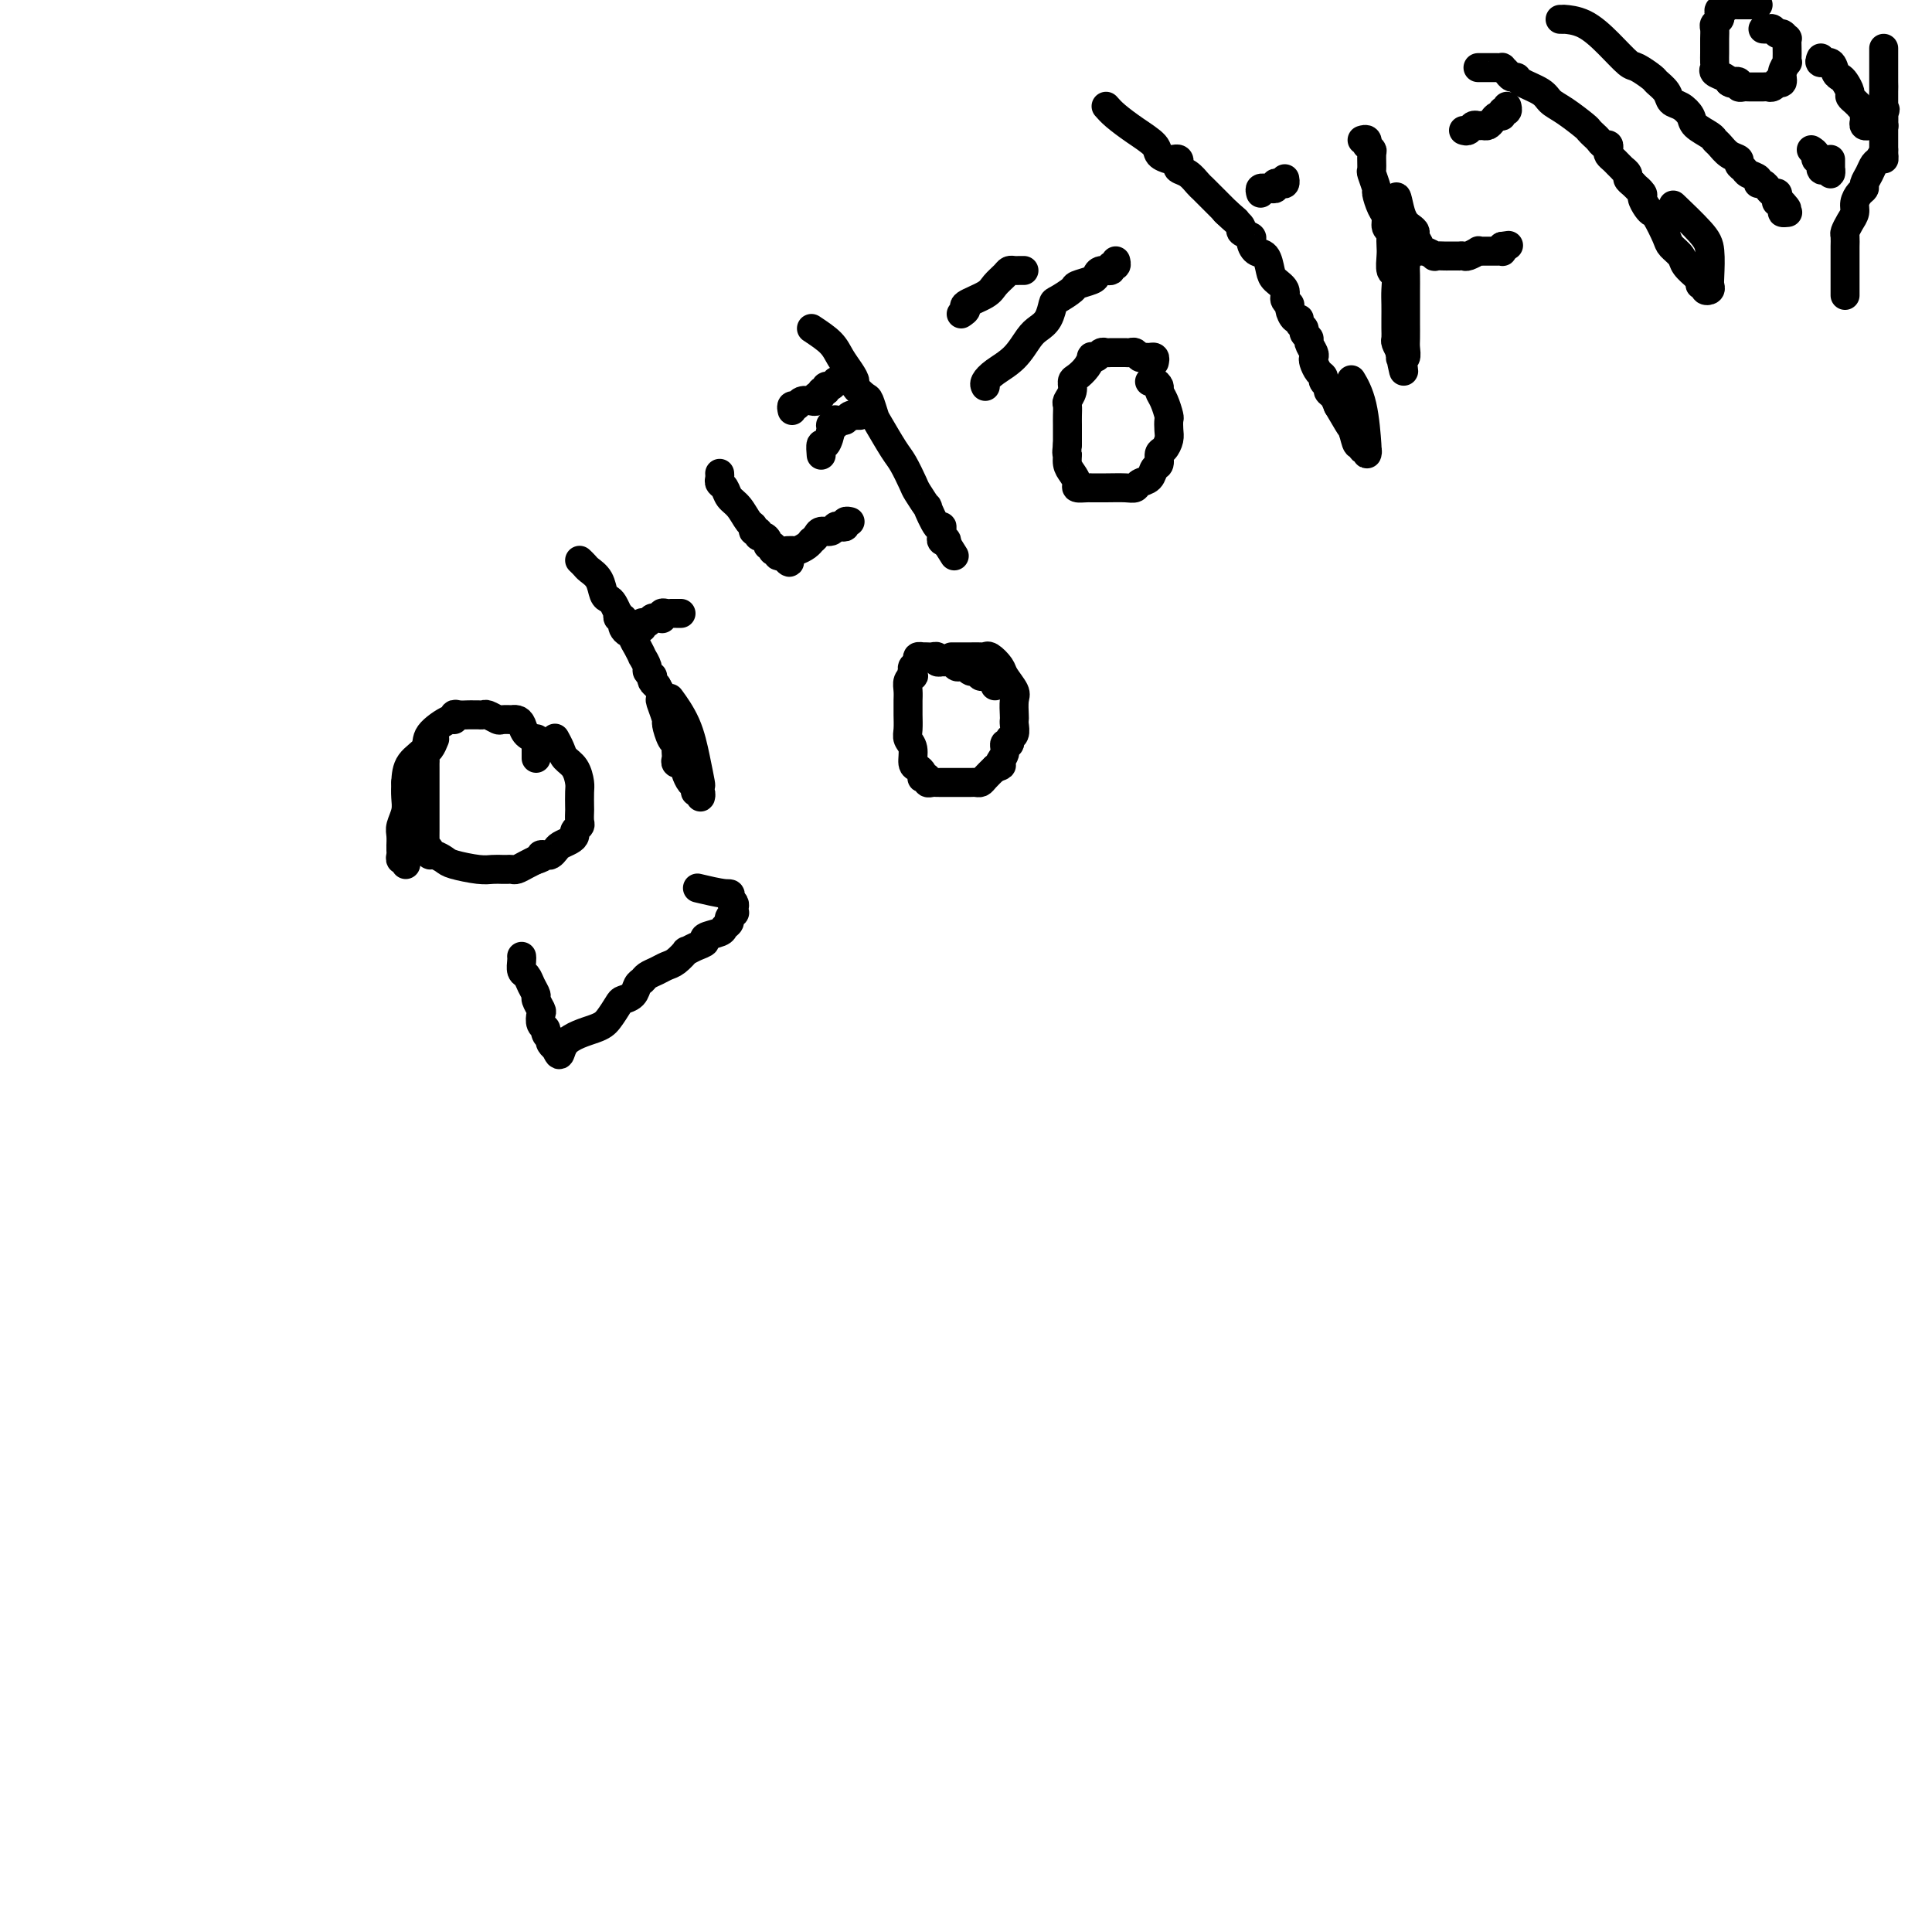 <svg viewBox='0 0 400 400' version='1.1' xmlns='http://www.w3.org/2000/svg' xmlns:xlink='http://www.w3.org/1999/xlink'><g fill='none' stroke='#000000' stroke-width='6' stroke-linecap='round' stroke-linejoin='round'><path d='M111,157c0.001,-0.331 0.002,-0.663 0,-1c-0.002,-0.337 -0.007,-0.681 0,-1c0.007,-0.319 0.027,-0.614 0,-1c-0.027,-0.386 -0.101,-0.864 0,-1c0.101,-0.136 0.377,0.069 0,0c-0.377,-0.069 -1.405,-0.411 -2,-1c-0.595,-0.589 -0.755,-1.426 -1,-2c-0.245,-0.574 -0.575,-0.885 -1,-1c-0.425,-0.115 -0.944,-0.035 -1,0c-0.056,0.035 0.350,0.023 0,0c-0.350,-0.023 -1.456,-0.059 -2,0c-0.544,0.059 -0.527,0.212 -1,0c-0.473,-0.212 -1.435,-0.789 -2,-1c-0.565,-0.211 -0.732,-0.056 -1,0c-0.268,0.056 -0.636,0.014 -1,0c-0.364,-0.014 -0.725,0.001 -1,0c-0.275,-0.001 -0.466,-0.017 -1,0c-0.534,0.017 -1.412,0.066 -2,0c-0.588,-0.066 -0.887,-0.247 -1,0c-0.113,0.247 -0.041,0.922 0,1c0.041,0.078 0.050,-0.440 -1,0c-1.050,0.440 -3.158,1.840 -4,3c-0.842,1.160 -0.419,2.082 -1,3c-0.581,0.918 -2.166,1.834 -3,3c-0.834,1.166 -0.917,2.583 -1,4'/><path d='M84,162c-0.030,1.007 -0.061,2.015 0,3c0.061,0.985 0.212,1.948 0,3c-0.212,1.052 -0.789,2.194 -1,3c-0.211,0.806 -0.056,1.276 0,2c0.056,0.724 0.014,1.701 0,2c-0.014,0.299 -0.000,-0.078 0,0c0.000,0.078 -0.014,0.613 0,1c0.014,0.387 0.056,0.626 0,1c-0.056,0.374 -0.211,0.884 0,1c0.211,0.116 0.788,-0.161 1,0c0.212,0.161 0.061,0.760 0,1c-0.061,0.240 -0.030,0.120 0,0'/><path d='M90,153c-0.309,0.755 -0.619,1.511 -1,2c-0.381,0.489 -0.834,0.712 -1,1c-0.166,0.288 -0.044,0.640 0,1c0.044,0.360 0.012,0.726 0,1c-0.012,0.274 -0.003,0.455 0,1c0.003,0.545 0.001,1.455 0,2c-0.001,0.545 -0.000,0.723 0,1c0.000,0.277 0.000,0.651 0,1c-0.000,0.349 -0.000,0.674 0,1c0.000,0.326 -0.000,0.655 0,1c0.000,0.345 0.000,0.707 0,1c-0.000,0.293 -0.000,0.516 0,1c0.000,0.484 0.000,1.230 0,2c-0.000,0.770 -0.001,1.565 0,2c0.001,0.435 0.004,0.512 0,1c-0.004,0.488 -0.016,1.389 0,2c0.016,0.611 0.059,0.934 0,1c-0.059,0.066 -0.219,-0.123 0,0c0.219,0.123 0.818,0.557 1,1c0.182,0.443 -0.054,0.893 0,1c0.054,0.107 0.398,-0.129 1,0c0.602,0.129 1.460,0.623 2,1c0.540,0.377 0.760,0.637 2,1c1.240,0.363 3.498,0.829 5,1c1.502,0.171 2.247,0.047 3,0c0.753,-0.047 1.514,-0.015 2,0c0.486,0.015 0.696,0.015 1,0c0.304,-0.015 0.700,-0.045 1,0c0.300,0.045 0.504,0.166 1,0c0.496,-0.166 1.285,-0.619 2,-1c0.715,-0.381 1.358,-0.691 2,-1'/><path d='M111,178c2.035,-0.532 1.122,-0.864 1,-1c-0.122,-0.136 0.548,-0.078 1,0c0.452,0.078 0.685,0.176 1,0c0.315,-0.176 0.710,-0.624 1,-1c0.290,-0.376 0.474,-0.678 1,-1c0.526,-0.322 1.395,-0.662 2,-1c0.605,-0.338 0.947,-0.672 1,-1c0.053,-0.328 -0.182,-0.649 0,-1c0.182,-0.351 0.781,-0.731 1,-1c0.219,-0.269 0.059,-0.427 0,-1c-0.059,-0.573 -0.018,-1.561 0,-2c0.018,-0.439 0.012,-0.330 0,-1c-0.012,-0.670 -0.030,-2.118 0,-3c0.030,-0.882 0.109,-1.196 0,-2c-0.109,-0.804 -0.408,-2.096 -1,-3c-0.592,-0.904 -1.479,-1.419 -2,-2c-0.521,-0.581 -0.676,-1.228 -1,-2c-0.324,-0.772 -0.818,-1.669 -1,-2c-0.182,-0.331 -0.052,-0.094 0,0c0.052,0.094 0.026,0.047 0,0'/><path d='M108,198c0.025,0.214 0.049,0.429 0,1c-0.049,0.571 -0.172,1.500 0,2c0.172,0.500 0.638,0.572 1,1c0.362,0.428 0.619,1.213 1,2c0.381,0.787 0.886,1.577 1,2c0.114,0.423 -0.161,0.481 0,1c0.161,0.519 0.760,1.501 1,2c0.240,0.499 0.121,0.516 0,1c-0.121,0.484 -0.242,1.435 0,2c0.242,0.565 0.849,0.743 1,1c0.151,0.257 -0.152,0.595 0,1c0.152,0.405 0.759,0.879 1,1c0.241,0.121 0.116,-0.112 0,0c-0.116,0.112 -0.224,0.569 0,1c0.224,0.431 0.778,0.838 1,1c0.222,0.162 0.111,0.081 0,0'/><path d='M115,217c1.212,2.874 0.744,0.560 2,-1c1.256,-1.560 4.238,-2.368 6,-3c1.762,-0.632 2.303,-1.090 3,-2c0.697,-0.910 1.549,-2.271 2,-3c0.451,-0.729 0.501,-0.825 1,-1c0.499,-0.175 1.446,-0.428 2,-1c0.554,-0.572 0.715,-1.463 1,-2c0.285,-0.537 0.695,-0.720 1,-1c0.305,-0.280 0.506,-0.657 1,-1c0.494,-0.343 1.280,-0.651 2,-1c0.720,-0.349 1.375,-0.737 2,-1c0.625,-0.263 1.219,-0.399 2,-1c0.781,-0.601 1.747,-1.667 2,-2c0.253,-0.333 -0.209,0.065 0,0c0.209,-0.065 1.088,-0.595 2,-1c0.912,-0.405 1.856,-0.686 2,-1c0.144,-0.314 -0.512,-0.661 0,-1c0.512,-0.339 2.194,-0.669 3,-1c0.806,-0.331 0.738,-0.662 1,-1c0.262,-0.338 0.855,-0.682 1,-1c0.145,-0.318 -0.156,-0.610 0,-1c0.156,-0.390 0.771,-0.878 1,-1c0.229,-0.122 0.072,0.122 0,0c-0.072,-0.122 -0.058,-0.610 0,-1c0.058,-0.390 0.159,-0.683 0,-1c-0.159,-0.317 -0.580,-0.659 -1,-1'/><path d='M151,186c0.381,-1.250 0.333,-0.875 -1,-1c-1.333,-0.125 -3.952,-0.750 -5,-1c-1.048,-0.250 -0.524,-0.125 0,0'/><path d='M120,116c0.364,0.348 0.727,0.695 1,1c0.273,0.305 0.454,0.567 1,1c0.546,0.433 1.456,1.038 2,2c0.544,0.962 0.720,2.281 1,3c0.280,0.719 0.662,0.838 1,1c0.338,0.162 0.630,0.368 1,1c0.370,0.632 0.817,1.689 1,2c0.183,0.311 0.101,-0.124 0,0c-0.101,0.124 -0.220,0.808 0,1c0.220,0.192 0.781,-0.107 1,0c0.219,0.107 0.096,0.619 0,1c-0.096,0.381 -0.167,0.629 0,1c0.167,0.371 0.571,0.864 1,1c0.429,0.136 0.885,-0.085 1,0c0.115,0.085 -0.109,0.474 0,1c0.109,0.526 0.550,1.187 1,2c0.450,0.813 0.909,1.777 1,2c0.091,0.223 -0.186,-0.295 0,0c0.186,0.295 0.834,1.402 1,2c0.166,0.598 -0.149,0.685 0,1c0.149,0.315 0.762,0.858 1,1c0.238,0.142 0.103,-0.116 0,0c-0.103,0.116 -0.172,0.604 0,1c0.172,0.396 0.586,0.698 1,1'/><path d='M136,142c2.719,4.689 1.516,3.410 1,3c-0.516,-0.410 -0.345,0.047 0,1c0.345,0.953 0.863,2.402 1,3c0.137,0.598 -0.107,0.345 0,1c0.107,0.655 0.565,2.217 1,3c0.435,0.783 0.848,0.788 1,1c0.152,0.212 0.045,0.631 0,1c-0.045,0.369 -0.027,0.688 0,1c0.027,0.312 0.064,0.619 0,1c-0.064,0.381 -0.227,0.837 0,1c0.227,0.163 0.845,0.031 1,0c0.155,-0.031 -0.152,0.037 0,0c0.152,-0.037 0.763,-0.179 1,0c0.237,0.179 0.101,0.679 0,1c-0.101,0.321 -0.167,0.463 0,1c0.167,0.537 0.567,1.470 1,2c0.433,0.530 0.901,0.656 1,1c0.099,0.344 -0.169,0.905 0,1c0.169,0.095 0.775,-0.275 1,0c0.225,0.275 0.070,1.194 0,1c-0.070,-0.194 -0.054,-1.503 0,-2c0.054,-0.497 0.147,-0.183 0,-1c-0.147,-0.817 -0.534,-2.765 -1,-5c-0.466,-2.235 -1.010,-4.755 -2,-7c-0.990,-2.245 -2.426,-4.213 -3,-5c-0.574,-0.787 -0.287,-0.394 0,0'/><path d='M133,130c0.024,-0.414 0.048,-0.829 0,-1c-0.048,-0.171 -0.167,-0.099 0,0c0.167,0.099 0.619,0.224 1,0c0.381,-0.224 0.690,-0.796 1,-1c0.310,-0.204 0.622,-0.041 1,0c0.378,0.041 0.823,-0.042 1,0c0.177,0.042 0.085,0.207 0,0c-0.085,-0.207 -0.164,-0.788 0,-1c0.164,-0.212 0.569,-0.057 1,0c0.431,0.057 0.886,0.015 1,0c0.114,-0.015 -0.114,-0.004 0,0c0.114,0.004 0.569,0.001 1,0c0.431,-0.001 0.837,-0.000 1,0c0.163,0.000 0.081,0.000 0,0'/><path d='M149,98c0.026,0.326 0.051,0.652 0,1c-0.051,0.348 -0.179,0.717 0,1c0.179,0.283 0.665,0.481 1,1c0.335,0.519 0.520,1.358 1,2c0.480,0.642 1.257,1.085 2,2c0.743,0.915 1.452,2.302 2,3c0.548,0.698 0.934,0.708 1,1c0.066,0.292 -0.189,0.865 0,1c0.189,0.135 0.820,-0.170 1,0c0.180,0.170 -0.092,0.815 0,1c0.092,0.185 0.546,-0.090 1,0c0.454,0.090 0.906,0.546 1,1c0.094,0.454 -0.172,0.907 0,1c0.172,0.093 0.782,-0.172 1,0c0.218,0.172 0.044,0.782 0,1c-0.044,0.218 0.044,0.045 0,0c-0.044,-0.045 -0.218,0.040 0,0c0.218,-0.040 0.828,-0.203 1,0c0.172,0.203 -0.094,0.772 0,1c0.094,0.228 0.547,0.114 1,0'/><path d='M162,115c2.254,2.691 1.388,0.917 1,0c-0.388,-0.917 -0.298,-0.977 0,-1c0.298,-0.023 0.804,-0.009 1,0c0.196,0.009 0.081,0.012 0,0c-0.081,-0.012 -0.128,-0.041 0,0c0.128,0.041 0.430,0.152 1,0c0.570,-0.152 1.409,-0.567 2,-1c0.591,-0.433 0.936,-0.886 1,-1c0.064,-0.114 -0.151,0.109 0,0c0.151,-0.109 0.670,-0.551 1,-1c0.330,-0.449 0.471,-0.904 1,-1c0.529,-0.096 1.447,0.167 2,0c0.553,-0.167 0.740,-0.763 1,-1c0.260,-0.237 0.592,-0.116 1,0c0.408,0.116 0.893,0.227 1,0c0.107,-0.227 -0.163,-0.792 0,-1c0.163,-0.208 0.761,-0.059 1,0c0.239,0.059 0.120,0.030 0,0'/><path d='M164,85c-0.099,-0.453 -0.198,-0.906 0,-1c0.198,-0.094 0.693,0.171 1,0c0.307,-0.171 0.426,-0.777 1,-1c0.574,-0.223 1.603,-0.064 2,0c0.397,0.064 0.163,0.032 0,0c-0.163,-0.032 -0.255,-0.065 0,0c0.255,0.065 0.857,0.229 1,0c0.143,-0.229 -0.173,-0.850 0,-1c0.173,-0.150 0.834,0.171 1,0c0.166,-0.171 -0.162,-0.834 0,-1c0.162,-0.166 0.814,0.166 1,0c0.186,-0.166 -0.094,-0.829 0,-1c0.094,-0.171 0.561,0.150 1,0c0.439,-0.150 0.850,-0.772 1,-1c0.150,-0.228 0.040,-0.061 0,0c-0.040,0.061 -0.012,0.018 0,0c0.012,-0.018 0.006,-0.009 0,0'/><path d='M168,68c1.516,1.004 3.031,2.008 4,3c0.969,0.992 1.391,1.972 2,3c0.609,1.028 1.406,2.105 2,3c0.594,0.895 0.986,1.609 1,2c0.014,0.391 -0.349,0.458 0,1c0.349,0.542 1.410,1.560 2,2c0.590,0.440 0.710,0.304 1,1c0.290,0.696 0.750,2.225 1,3c0.250,0.775 0.289,0.797 1,2c0.711,1.203 2.093,3.589 3,5c0.907,1.411 1.337,1.848 2,3c0.663,1.152 1.557,3.017 2,4c0.443,0.983 0.434,1.082 1,2c0.566,0.918 1.707,2.655 2,3c0.293,0.345 -0.261,-0.704 0,0c0.261,0.704 1.337,3.159 2,4c0.663,0.841 0.914,0.068 1,0c0.086,-0.068 0.006,0.567 0,1c-0.006,0.433 0.060,0.662 0,1c-0.060,0.338 -0.247,0.783 0,1c0.247,0.217 0.928,0.205 1,0c0.072,-0.205 -0.464,-0.602 -1,-1'/><path d='M195,111c4.500,7.167 2.250,3.583 0,0'/><path d='M178,86c-0.446,-0.008 -0.893,-0.016 -1,0c-0.107,0.016 0.125,0.057 0,0c-0.125,-0.057 -0.608,-0.213 -1,0c-0.392,0.213 -0.692,0.793 -1,1c-0.308,0.207 -0.622,0.041 -1,0c-0.378,-0.041 -0.818,0.042 -1,0c-0.182,-0.042 -0.104,-0.210 0,0c0.104,0.210 0.234,0.797 0,1c-0.234,0.203 -0.833,0.023 -1,0c-0.167,-0.023 0.099,0.110 0,1c-0.099,0.890 -0.563,2.538 -1,3c-0.437,0.462 -0.849,-0.260 -1,0c-0.151,0.260 -0.043,1.503 0,2c0.043,0.497 0.022,0.249 0,0'/><path d='M206,142c0.203,-0.301 0.405,-0.601 0,-1c-0.405,-0.399 -1.419,-0.895 -2,-1c-0.581,-0.105 -0.729,0.182 -1,0c-0.271,-0.182 -0.664,-0.834 -1,-1c-0.336,-0.166 -0.615,0.153 -1,0c-0.385,-0.153 -0.877,-0.777 -1,-1c-0.123,-0.223 0.122,-0.046 0,0c-0.122,0.046 -0.611,-0.040 -1,0c-0.389,0.040 -0.678,0.207 -1,0c-0.322,-0.207 -0.679,-0.786 -1,-1c-0.321,-0.214 -0.607,-0.061 -1,0c-0.393,0.061 -0.893,0.030 -1,0c-0.107,-0.030 0.179,-0.061 0,0c-0.179,0.061 -0.823,0.212 -1,0c-0.177,-0.212 0.111,-0.789 0,-1c-0.111,-0.211 -0.622,-0.057 -1,0c-0.378,0.057 -0.622,0.018 -1,0c-0.378,-0.018 -0.890,-0.016 -1,0c-0.110,0.016 0.180,0.046 0,0c-0.180,-0.046 -0.832,-0.167 -1,0c-0.168,0.167 0.147,0.622 0,1c-0.147,0.378 -0.756,0.679 -1,1c-0.244,0.321 -0.122,0.660 0,1'/><path d='M189,139c-0.480,0.700 -0.181,0.951 0,1c0.181,0.049 0.245,-0.104 0,0c-0.245,0.104 -0.798,0.464 -1,1c-0.202,0.536 -0.054,1.250 0,2c0.054,0.750 0.013,1.538 0,2c-0.013,0.462 0.000,0.598 0,1c-0.000,0.402 -0.015,1.071 0,2c0.015,0.929 0.059,2.119 0,3c-0.059,0.881 -0.222,1.454 0,2c0.222,0.546 0.830,1.064 1,2c0.170,0.936 -0.099,2.290 0,3c0.099,0.710 0.566,0.778 1,1c0.434,0.222 0.833,0.599 1,1c0.167,0.401 0.100,0.825 0,1c-0.100,0.175 -0.234,0.099 0,0c0.234,-0.099 0.835,-0.223 1,0c0.165,0.223 -0.106,0.792 0,1c0.106,0.208 0.590,0.056 1,0c0.410,-0.056 0.744,-0.015 1,0c0.256,0.015 0.432,0.004 1,0c0.568,-0.004 1.528,-0.001 2,0c0.472,0.001 0.455,0.000 1,0c0.545,-0.000 1.652,0.001 2,0c0.348,-0.001 -0.062,-0.002 0,0c0.062,0.002 0.597,0.009 1,0c0.403,-0.009 0.675,-0.033 1,0c0.325,0.033 0.703,0.124 1,0c0.297,-0.124 0.513,-0.464 1,-1c0.487,-0.536 1.243,-1.268 2,-2'/><path d='M206,159c2.172,-0.603 1.103,-0.610 1,-1c-0.103,-0.390 0.761,-1.164 1,-2c0.239,-0.836 -0.146,-1.733 0,-2c0.146,-0.267 0.824,0.097 1,0c0.176,-0.097 -0.149,-0.654 0,-1c0.149,-0.346 0.771,-0.481 1,-1c0.229,-0.519 0.063,-1.422 0,-2c-0.063,-0.578 -0.024,-0.830 0,-1c0.024,-0.170 0.033,-0.258 0,-1c-0.033,-0.742 -0.106,-2.140 0,-3c0.106,-0.860 0.393,-1.183 0,-2c-0.393,-0.817 -1.466,-2.128 -2,-3c-0.534,-0.872 -0.528,-1.305 -1,-2c-0.472,-0.695 -1.422,-1.650 -2,-2c-0.578,-0.350 -0.785,-0.094 -1,0c-0.215,0.094 -0.439,0.025 -1,0c-0.561,-0.025 -1.461,-0.007 -2,0c-0.539,0.007 -0.719,0.002 -1,0c-0.281,-0.002 -0.663,-0.000 -1,0c-0.337,0.000 -0.629,0.000 -1,0c-0.371,-0.000 -0.820,-0.000 -1,0c-0.180,0.000 -0.090,0.000 0,0'/><path d='M199,65c0.532,-0.358 1.063,-0.715 1,-1c-0.063,-0.285 -0.722,-0.497 0,-1c0.722,-0.503 2.823,-1.298 4,-2c1.177,-0.702 1.428,-1.313 2,-2c0.572,-0.687 1.463,-1.452 2,-2c0.537,-0.548 0.718,-0.879 1,-1c0.282,-0.121 0.663,-0.032 1,0c0.337,0.032 0.629,0.009 1,0c0.371,-0.009 0.820,-0.002 1,0c0.180,0.002 0.090,0.001 0,0'/><path d='M204,80c-0.126,-0.258 -0.252,-0.517 0,-1c0.252,-0.483 0.883,-1.192 2,-2c1.117,-0.808 2.719,-1.716 4,-3c1.281,-1.284 2.239,-2.945 3,-4c0.761,-1.055 1.325,-1.505 2,-2c0.675,-0.495 1.460,-1.036 2,-2c0.540,-0.964 0.835,-2.352 1,-3c0.165,-0.648 0.202,-0.554 1,-1c0.798,-0.446 2.359,-1.430 3,-2c0.641,-0.570 0.362,-0.726 1,-1c0.638,-0.274 2.194,-0.666 3,-1c0.806,-0.334 0.861,-0.610 1,-1c0.139,-0.390 0.363,-0.893 1,-1c0.637,-0.107 1.687,0.181 2,0c0.313,-0.181 -0.112,-0.832 0,-1c0.112,-0.168 0.761,0.147 1,0c0.239,-0.147 0.068,-0.756 0,-1c-0.068,-0.244 -0.034,-0.122 0,0'/><path d='M239,75c0.089,-0.425 0.179,-0.850 0,-1c-0.179,-0.150 -0.625,-0.026 -1,0c-0.375,0.026 -0.678,-0.046 -1,0c-0.322,0.046 -0.663,0.208 -1,0c-0.337,-0.208 -0.669,-0.788 -1,-1c-0.331,-0.212 -0.662,-0.057 -1,0c-0.338,0.057 -0.682,0.015 -1,0c-0.318,-0.015 -0.610,-0.004 -1,0c-0.390,0.004 -0.878,0.000 -1,0c-0.122,-0.000 0.122,0.004 0,0c-0.122,-0.004 -0.611,-0.015 -1,0c-0.389,0.015 -0.678,0.055 -1,0c-0.322,-0.055 -0.677,-0.205 -1,0c-0.323,0.205 -0.615,0.766 -1,1c-0.385,0.234 -0.864,0.142 -1,0c-0.136,-0.142 0.070,-0.334 0,0c-0.070,0.334 -0.415,1.193 -1,2c-0.585,0.807 -1.411,1.563 -2,2c-0.589,0.437 -0.943,0.554 -1,1c-0.057,0.446 0.181,1.222 0,2c-0.181,0.778 -0.780,1.559 -1,2c-0.220,0.441 -0.059,0.541 0,1c0.059,0.459 0.016,1.278 0,2c-0.016,0.722 -0.004,1.348 0,2c0.004,0.652 0.001,1.329 0,2c-0.001,0.671 -0.001,1.335 0,2'/><path d='M221,92c-0.298,2.522 -0.043,1.828 0,2c0.043,0.172 -0.126,1.209 0,2c0.126,0.791 0.546,1.336 1,2c0.454,0.664 0.943,1.446 1,2c0.057,0.554 -0.317,0.881 0,1c0.317,0.119 1.324,0.032 2,0c0.676,-0.032 1.022,-0.008 1,0c-0.022,0.008 -0.410,-0.001 0,0c0.410,0.001 1.619,0.013 3,0c1.381,-0.013 2.933,-0.049 4,0c1.067,0.049 1.649,0.183 2,0c0.351,-0.183 0.472,-0.683 1,-1c0.528,-0.317 1.465,-0.451 2,-1c0.535,-0.549 0.669,-1.512 1,-2c0.331,-0.488 0.859,-0.500 1,-1c0.141,-0.500 -0.106,-1.486 0,-2c0.106,-0.514 0.565,-0.556 1,-1c0.435,-0.444 0.846,-1.291 1,-2c0.154,-0.709 0.051,-1.279 0,-2c-0.051,-0.721 -0.052,-1.593 0,-2c0.052,-0.407 0.155,-0.347 0,-1c-0.155,-0.653 -0.567,-2.017 -1,-3c-0.433,-0.983 -0.887,-1.584 -1,-2c-0.113,-0.416 0.114,-0.648 0,-1c-0.114,-0.352 -0.569,-0.826 -1,-1c-0.431,-0.174 -0.837,-0.050 -1,0c-0.163,0.050 -0.081,0.025 0,0'/><path d='M229,22c0.509,0.582 1.019,1.165 2,2c0.981,0.835 2.434,1.923 4,3c1.566,1.077 3.246,2.144 4,3c0.754,0.856 0.581,1.500 1,2c0.419,0.500 1.431,0.855 2,1c0.569,0.145 0.694,0.079 1,0c0.306,-0.079 0.793,-0.172 1,0c0.207,0.172 0.136,0.610 0,1c-0.136,0.390 -0.336,0.734 0,1c0.336,0.266 1.207,0.456 2,1c0.793,0.544 1.509,1.442 2,2c0.491,0.558 0.758,0.776 1,1c0.242,0.224 0.460,0.455 1,1c0.540,0.545 1.402,1.404 2,2c0.598,0.596 0.930,0.930 1,1c0.070,0.070 -0.123,-0.123 0,0c0.123,0.123 0.561,0.561 1,1'/><path d='M254,44c3.842,3.372 0.946,0.802 0,0c-0.946,-0.802 0.058,0.165 1,1c0.942,0.835 1.824,1.537 2,2c0.176,0.463 -0.353,0.685 0,1c0.353,0.315 1.586,0.721 2,1c0.414,0.279 0.007,0.431 0,1c-0.007,0.569 0.384,1.556 1,2c0.616,0.444 1.456,0.346 2,1c0.544,0.654 0.791,2.059 1,3c0.209,0.941 0.381,1.417 1,2c0.619,0.583 1.685,1.274 2,2c0.315,0.726 -0.122,1.486 0,2c0.122,0.514 0.802,0.782 1,1c0.198,0.218 -0.086,0.387 0,1c0.086,0.613 0.544,1.670 1,2c0.456,0.330 0.911,-0.066 1,0c0.089,0.066 -0.187,0.594 0,1c0.187,0.406 0.839,0.690 1,1c0.161,0.310 -0.167,0.647 0,1c0.167,0.353 0.829,0.724 1,1c0.171,0.276 -0.148,0.459 0,1c0.148,0.541 0.762,1.440 1,2c0.238,0.560 0.101,0.780 0,1c-0.101,0.220 -0.167,0.440 0,1c0.167,0.560 0.566,1.460 1,2c0.434,0.540 0.904,0.721 1,1c0.096,0.279 -0.181,0.655 0,1c0.181,0.345 0.822,0.660 1,1c0.178,0.340 -0.106,0.707 0,1c0.106,0.293 0.602,0.512 1,1c0.398,0.488 0.699,1.244 1,2'/><path d='M277,84c3.962,6.796 2.367,3.787 2,3c-0.367,-0.787 0.494,0.649 1,2c0.506,1.351 0.657,2.616 1,3c0.343,0.384 0.876,-0.112 1,0c0.124,0.112 -0.163,0.832 0,1c0.163,0.168 0.774,-0.215 1,0c0.226,0.215 0.067,1.027 0,1c-0.067,-0.027 -0.043,-0.894 0,-1c0.043,-0.106 0.104,0.549 0,-1c-0.104,-1.549 -0.374,-5.302 -1,-8c-0.626,-2.698 -1.607,-4.342 -2,-5c-0.393,-0.658 -0.196,-0.329 0,0'/><path d='M261,40c-0.112,-0.423 -0.223,-0.846 0,-1c0.223,-0.154 0.782,-0.040 1,0c0.218,0.040 0.096,0.007 0,0c-0.096,-0.007 -0.167,0.012 0,0c0.167,-0.012 0.570,-0.055 1,0c0.430,0.055 0.886,0.207 1,0c0.114,-0.207 -0.113,-0.774 0,-1c0.113,-0.226 0.566,-0.112 1,0c0.434,0.112 0.848,0.223 1,0c0.152,-0.223 0.044,-0.778 0,-1c-0.044,-0.222 -0.022,-0.111 0,0'/><path d='M282,29c0.414,-0.121 0.829,-0.242 1,0c0.171,0.242 0.099,0.846 0,1c-0.099,0.154 -0.224,-0.144 0,0c0.224,0.144 0.796,0.729 1,1c0.204,0.271 0.040,0.228 0,1c-0.040,0.772 0.045,2.360 0,3c-0.045,0.640 -0.218,0.331 0,1c0.218,0.669 0.828,2.315 1,3c0.172,0.685 -0.094,0.407 0,1c0.094,0.593 0.547,2.056 1,3c0.453,0.944 0.906,1.370 1,2c0.094,0.630 -0.171,1.466 0,2c0.171,0.534 0.777,0.767 1,1c0.223,0.233 0.064,0.466 0,1c-0.064,0.534 -0.031,1.367 0,2c0.031,0.633 0.061,1.064 0,2c-0.061,0.936 -0.212,2.376 0,3c0.212,0.624 0.789,0.432 1,1c0.211,0.568 0.057,1.896 0,3c-0.057,1.104 -0.016,1.983 0,3c0.016,1.017 0.007,2.173 0,3c-0.007,0.827 -0.012,1.325 0,2c0.012,0.675 0.042,1.528 0,2c-0.042,0.472 -0.155,0.563 0,1c0.155,0.437 0.577,1.218 1,2'/><path d='M290,73c1.233,7.031 0.316,2.610 0,1c-0.316,-1.610 -0.032,-0.408 0,0c0.032,0.408 -0.188,0.022 0,0c0.188,-0.022 0.782,0.320 1,0c0.218,-0.320 0.058,-1.302 0,-2c-0.058,-0.698 -0.016,-1.113 0,-2c0.016,-0.887 0.004,-2.247 0,-3c-0.004,-0.753 -0.001,-0.897 0,-2c0.001,-1.103 0.001,-3.163 0,-4c-0.001,-0.837 -0.004,-0.451 0,-1c0.004,-0.549 0.016,-2.035 0,-3c-0.016,-0.965 -0.061,-1.411 0,-2c0.061,-0.589 0.226,-1.320 0,-2c-0.226,-0.680 -0.844,-1.309 -1,-2c-0.156,-0.691 0.151,-1.446 0,-2c-0.151,-0.554 -0.758,-0.908 -1,-1c-0.242,-0.092 -0.117,0.078 0,0c0.117,-0.078 0.227,-0.404 0,-1c-0.227,-0.596 -0.790,-1.464 -1,-2c-0.210,-0.536 -0.067,-0.742 0,-1c0.067,-0.258 0.056,-0.570 0,-1c-0.056,-0.430 -0.159,-0.980 0,-1c0.159,-0.020 0.579,0.490 1,1'/><path d='M289,43c-0.032,-4.583 0.388,-1.039 1,1c0.612,2.039 1.418,2.575 2,3c0.582,0.425 0.942,0.740 1,1c0.058,0.260 -0.187,0.466 0,1c0.187,0.534 0.805,1.397 1,2c0.195,0.603 -0.032,0.946 0,1c0.032,0.054 0.322,-0.182 1,0c0.678,0.182 1.745,0.781 2,1c0.255,0.219 -0.300,0.059 0,0c0.300,-0.059 1.457,-0.016 2,0c0.543,0.016 0.473,0.005 1,0c0.527,-0.005 1.652,-0.005 2,0c0.348,0.005 -0.079,0.015 0,0c0.079,-0.015 0.665,-0.057 1,0c0.335,0.057 0.418,0.211 1,0c0.582,-0.211 1.661,-0.789 2,-1c0.339,-0.211 -0.064,-0.057 0,0c0.064,0.057 0.595,0.015 1,0c0.405,-0.015 0.683,-0.003 1,0c0.317,0.003 0.673,-0.002 1,0c0.327,0.002 0.624,0.011 1,0c0.376,-0.011 0.832,-0.041 1,0c0.168,0.041 0.048,0.155 0,0c-0.048,-0.155 -0.024,-0.577 0,-1'/><path d='M311,51c2.333,-0.333 1.167,-0.167 0,0'/><path d='M303,27c0.333,0.114 0.667,0.227 1,0c0.333,-0.227 0.667,-0.796 1,-1c0.333,-0.204 0.666,-0.045 1,0c0.334,0.045 0.668,-0.025 1,0c0.332,0.025 0.662,0.146 1,0c0.338,-0.146 0.683,-0.560 1,-1c0.317,-0.440 0.607,-0.906 1,-1c0.393,-0.094 0.890,0.185 1,0c0.110,-0.185 -0.166,-0.833 0,-1c0.166,-0.167 0.776,0.147 1,0c0.224,-0.147 0.064,-0.756 0,-1c-0.064,-0.244 -0.032,-0.122 0,0'/><path d='M306,14c0.218,-0.000 0.436,-0.001 1,0c0.564,0.001 1.475,0.003 2,0c0.525,-0.003 0.665,-0.011 1,0c0.335,0.011 0.864,0.041 1,0c0.136,-0.041 -0.121,-0.152 0,0c0.121,0.152 0.620,0.568 1,1c0.380,0.432 0.639,0.878 1,1c0.361,0.122 0.822,-0.082 1,0c0.178,0.082 0.072,0.449 1,1c0.928,0.551 2.889,1.285 4,2c1.111,0.715 1.373,1.410 2,2c0.627,0.590 1.621,1.075 3,2c1.379,0.925 3.143,2.290 4,3c0.857,0.710 0.808,0.764 1,1c0.192,0.236 0.626,0.655 1,1c0.374,0.345 0.688,0.617 1,1c0.312,0.383 0.623,0.876 1,1c0.377,0.124 0.822,-0.122 1,0c0.178,0.122 0.090,0.611 0,1c-0.090,0.389 -0.183,0.678 0,1c0.183,0.322 0.641,0.678 1,1c0.359,0.322 0.617,0.611 1,1c0.383,0.389 0.890,0.878 1,1c0.110,0.122 -0.177,-0.122 0,0c0.177,0.122 0.817,0.610 1,1c0.183,0.390 -0.091,0.683 0,1c0.091,0.317 0.545,0.659 1,1'/><path d='M338,38c3.102,3.114 1.356,1.398 1,1c-0.356,-0.398 0.677,0.520 1,1c0.323,0.480 -0.064,0.520 0,1c0.064,0.480 0.579,1.399 1,2c0.421,0.601 0.747,0.885 1,1c0.253,0.115 0.434,0.061 1,1c0.566,0.939 1.519,2.872 2,4c0.481,1.128 0.492,1.450 1,2c0.508,0.550 1.513,1.327 2,2c0.487,0.673 0.455,1.242 1,2c0.545,0.758 1.667,1.705 2,2c0.333,0.295 -0.122,-0.061 0,0c0.122,0.061 0.821,0.539 1,1c0.179,0.461 -0.162,0.905 0,1c0.162,0.095 0.828,-0.160 1,0c0.172,0.160 -0.149,0.734 0,1c0.149,0.266 0.769,0.223 1,0c0.231,-0.223 0.071,-0.624 0,-1c-0.071,-0.376 -0.055,-0.725 0,-2c0.055,-1.275 0.149,-3.476 0,-5c-0.149,-1.524 -0.540,-2.372 -2,-4c-1.460,-1.628 -3.989,-4.037 -5,-5c-1.011,-0.963 -0.506,-0.482 0,0'/><path d='M323,4c0.511,0.006 1.023,0.012 1,0c-0.023,-0.012 -0.580,-0.044 0,0c0.580,0.044 2.296,0.162 4,1c1.704,0.838 3.397,2.395 5,4c1.603,1.605 3.116,3.259 4,4c0.884,0.741 1.139,0.570 2,1c0.861,0.430 2.327,1.462 3,2c0.673,0.538 0.552,0.581 1,1c0.448,0.419 1.466,1.214 2,2c0.534,0.786 0.584,1.562 1,2c0.416,0.438 1.197,0.537 2,1c0.803,0.463 1.629,1.289 2,2c0.371,0.711 0.287,1.308 1,2c0.713,0.692 2.223,1.481 3,2c0.777,0.519 0.820,0.769 1,1c0.180,0.231 0.496,0.443 1,1c0.504,0.557 1.194,1.459 2,2c0.806,0.541 1.726,0.722 2,1c0.274,0.278 -0.099,0.653 0,1c0.099,0.347 0.670,0.666 1,1c0.330,0.334 0.418,0.682 1,1c0.582,0.318 1.658,0.606 2,1c0.342,0.394 -0.049,0.894 0,1c0.049,0.106 0.539,-0.183 1,0c0.461,0.183 0.894,0.837 1,1c0.106,0.163 -0.115,-0.166 0,0c0.115,0.166 0.567,0.828 1,1c0.433,0.172 0.847,-0.146 1,0c0.153,0.146 0.044,0.756 0,1c-0.044,0.244 -0.022,0.122 0,0'/><path d='M368,41c3.957,4.050 0.850,1.674 0,1c-0.850,-0.674 0.556,0.356 1,1c0.444,0.644 -0.073,0.904 0,1c0.073,0.096 0.735,0.027 1,0c0.265,-0.027 0.132,-0.014 0,0'/><path d='M364,1c-0.372,-0.000 -0.744,-0.000 -1,0c-0.256,0.000 -0.397,0.000 -1,0c-0.603,-0.000 -1.668,-0.001 -2,0c-0.332,0.001 0.070,0.004 0,0c-0.070,-0.004 -0.611,-0.016 -1,0c-0.389,0.016 -0.626,0.060 -1,0c-0.374,-0.060 -0.884,-0.223 -1,0c-0.116,0.223 0.161,0.834 0,1c-0.161,0.166 -0.761,-0.111 -1,0c-0.239,0.111 -0.117,0.610 0,1c0.117,0.390 0.227,0.672 0,1c-0.227,0.328 -0.793,0.703 -1,1c-0.207,0.297 -0.056,0.517 0,1c0.056,0.483 0.015,1.229 0,2c-0.015,0.771 -0.006,1.569 0,2c0.006,0.431 0.008,0.497 0,1c-0.008,0.503 -0.027,1.444 0,2c0.027,0.556 0.100,0.726 0,1c-0.100,0.274 -0.373,0.651 0,1c0.373,0.349 1.392,0.671 2,1c0.608,0.329 0.804,0.664 1,1'/><path d='M358,17c0.626,0.480 0.693,0.181 1,0c0.307,-0.181 0.856,-0.245 1,0c0.144,0.245 -0.115,0.798 0,1c0.115,0.202 0.604,0.054 1,0c0.396,-0.054 0.697,-0.014 1,0c0.303,0.014 0.606,0.004 1,0c0.394,-0.004 0.879,0.000 1,0c0.121,-0.000 -0.121,-0.004 0,0c0.121,0.004 0.606,0.015 1,0c0.394,-0.015 0.698,-0.055 1,0c0.302,0.055 0.602,0.205 1,0c0.398,-0.205 0.895,-0.767 1,-1c0.105,-0.233 -0.182,-0.139 0,0c0.182,0.139 0.833,0.322 1,0c0.167,-0.322 -0.151,-1.149 0,-2c0.151,-0.851 0.772,-1.724 1,-2c0.228,-0.276 0.062,0.046 0,0c-0.062,-0.046 -0.020,-0.461 0,-1c0.020,-0.539 0.016,-1.201 0,-2c-0.016,-0.799 -0.046,-1.735 0,-2c0.046,-0.265 0.167,0.139 0,0c-0.167,-0.139 -0.623,-0.822 -1,-1c-0.377,-0.178 -0.676,0.148 -1,0c-0.324,-0.148 -0.675,-0.772 -1,-1c-0.325,-0.228 -0.626,-0.061 -1,0c-0.374,0.061 -0.821,0.018 -1,0c-0.179,-0.018 -0.089,-0.009 0,0'/><path d='M375,31c0.455,0.293 0.909,0.587 1,1c0.091,0.413 -0.182,0.947 0,1c0.182,0.053 0.819,-0.373 1,0c0.181,0.373 -0.095,1.547 0,2c0.095,0.453 0.561,0.185 1,0c0.439,-0.185 0.850,-0.288 1,0c0.150,0.288 0.040,0.967 0,1c-0.040,0.033 -0.011,-0.579 0,-1c0.011,-0.421 0.003,-0.652 0,-1c-0.003,-0.348 -0.001,-0.814 0,-1c0.001,-0.186 0.000,-0.093 0,0'/><path d='M377,12c-0.203,0.476 -0.405,0.953 0,1c0.405,0.047 1.419,-0.334 2,0c0.581,0.334 0.729,1.385 1,2c0.271,0.615 0.664,0.794 1,1c0.336,0.206 0.616,0.437 1,1c0.384,0.563 0.872,1.456 1,2c0.128,0.544 -0.106,0.737 0,1c0.106,0.263 0.550,0.595 1,1c0.450,0.405 0.905,0.882 1,1c0.095,0.118 -0.172,-0.122 0,0c0.172,0.122 0.782,0.607 1,1c0.218,0.393 0.043,0.694 0,1c-0.043,0.306 0.044,0.618 0,1c-0.044,0.382 -0.219,0.834 0,1c0.219,0.166 0.833,0.044 1,0c0.167,-0.044 -0.113,-0.011 0,0c0.113,0.011 0.619,0.001 1,0c0.381,-0.001 0.638,0.008 1,0c0.362,-0.008 0.829,-0.033 1,0c0.171,0.033 0.046,0.124 0,0c-0.046,-0.124 -0.013,-0.464 0,-1c0.013,-0.536 0.007,-1.268 0,-2'/><path d='M390,23c0.619,-0.375 0.166,-0.314 0,-1c-0.166,-0.686 -0.044,-2.120 0,-3c0.044,-0.880 0.012,-1.207 0,-2c-0.012,-0.793 -0.003,-2.053 0,-3c0.003,-0.947 0.001,-1.582 0,-2c-0.001,-0.418 -0.000,-0.617 0,-1c0.000,-0.383 0.000,-0.948 0,-1c-0.000,-0.052 -0.000,0.408 0,1c0.000,0.592 0.000,1.314 0,2c-0.000,0.686 -0.000,1.335 0,2c0.000,0.665 0.000,1.344 0,2c-0.000,0.656 -0.000,1.288 0,2c0.000,0.712 0.000,1.505 0,2c-0.000,0.495 -0.000,0.692 0,1c0.000,0.308 0.000,0.726 0,1c-0.000,0.274 -0.000,0.402 0,1c0.000,0.598 0.000,1.666 0,2c-0.000,0.334 -0.000,-0.064 0,0c0.000,0.064 0.000,0.591 0,1c-0.000,0.409 -0.000,0.701 0,1c0.000,0.299 0.000,0.606 0,1c-0.000,0.394 -0.000,0.875 0,1c0.000,0.125 0.000,-0.107 0,0c-0.000,0.107 0.000,0.554 0,1'/><path d='M390,31c0.048,3.269 0.166,1.443 0,1c-0.166,-0.443 -0.618,0.497 -1,1c-0.382,0.503 -0.693,0.568 -1,1c-0.307,0.432 -0.608,1.232 -1,2c-0.392,0.768 -0.875,1.504 -1,2c-0.125,0.496 0.107,0.751 0,1c-0.107,0.249 -0.554,0.490 -1,1c-0.446,0.510 -0.890,1.287 -1,2c-0.110,0.713 0.114,1.361 0,2c-0.114,0.639 -0.566,1.269 -1,2c-0.434,0.731 -0.848,1.564 -1,2c-0.152,0.436 -0.041,0.475 0,1c0.041,0.525 0.011,1.537 0,2c-0.011,0.463 -0.003,0.378 0,1c0.003,0.622 0.001,1.950 0,3c-0.001,1.050 -0.000,1.823 0,2c0.000,0.177 0.000,-0.241 0,0c-0.000,0.241 -0.000,1.142 0,2c0.000,0.858 0.000,1.674 0,2c-0.000,0.326 -0.000,0.163 0,0'/></g>
</svg>